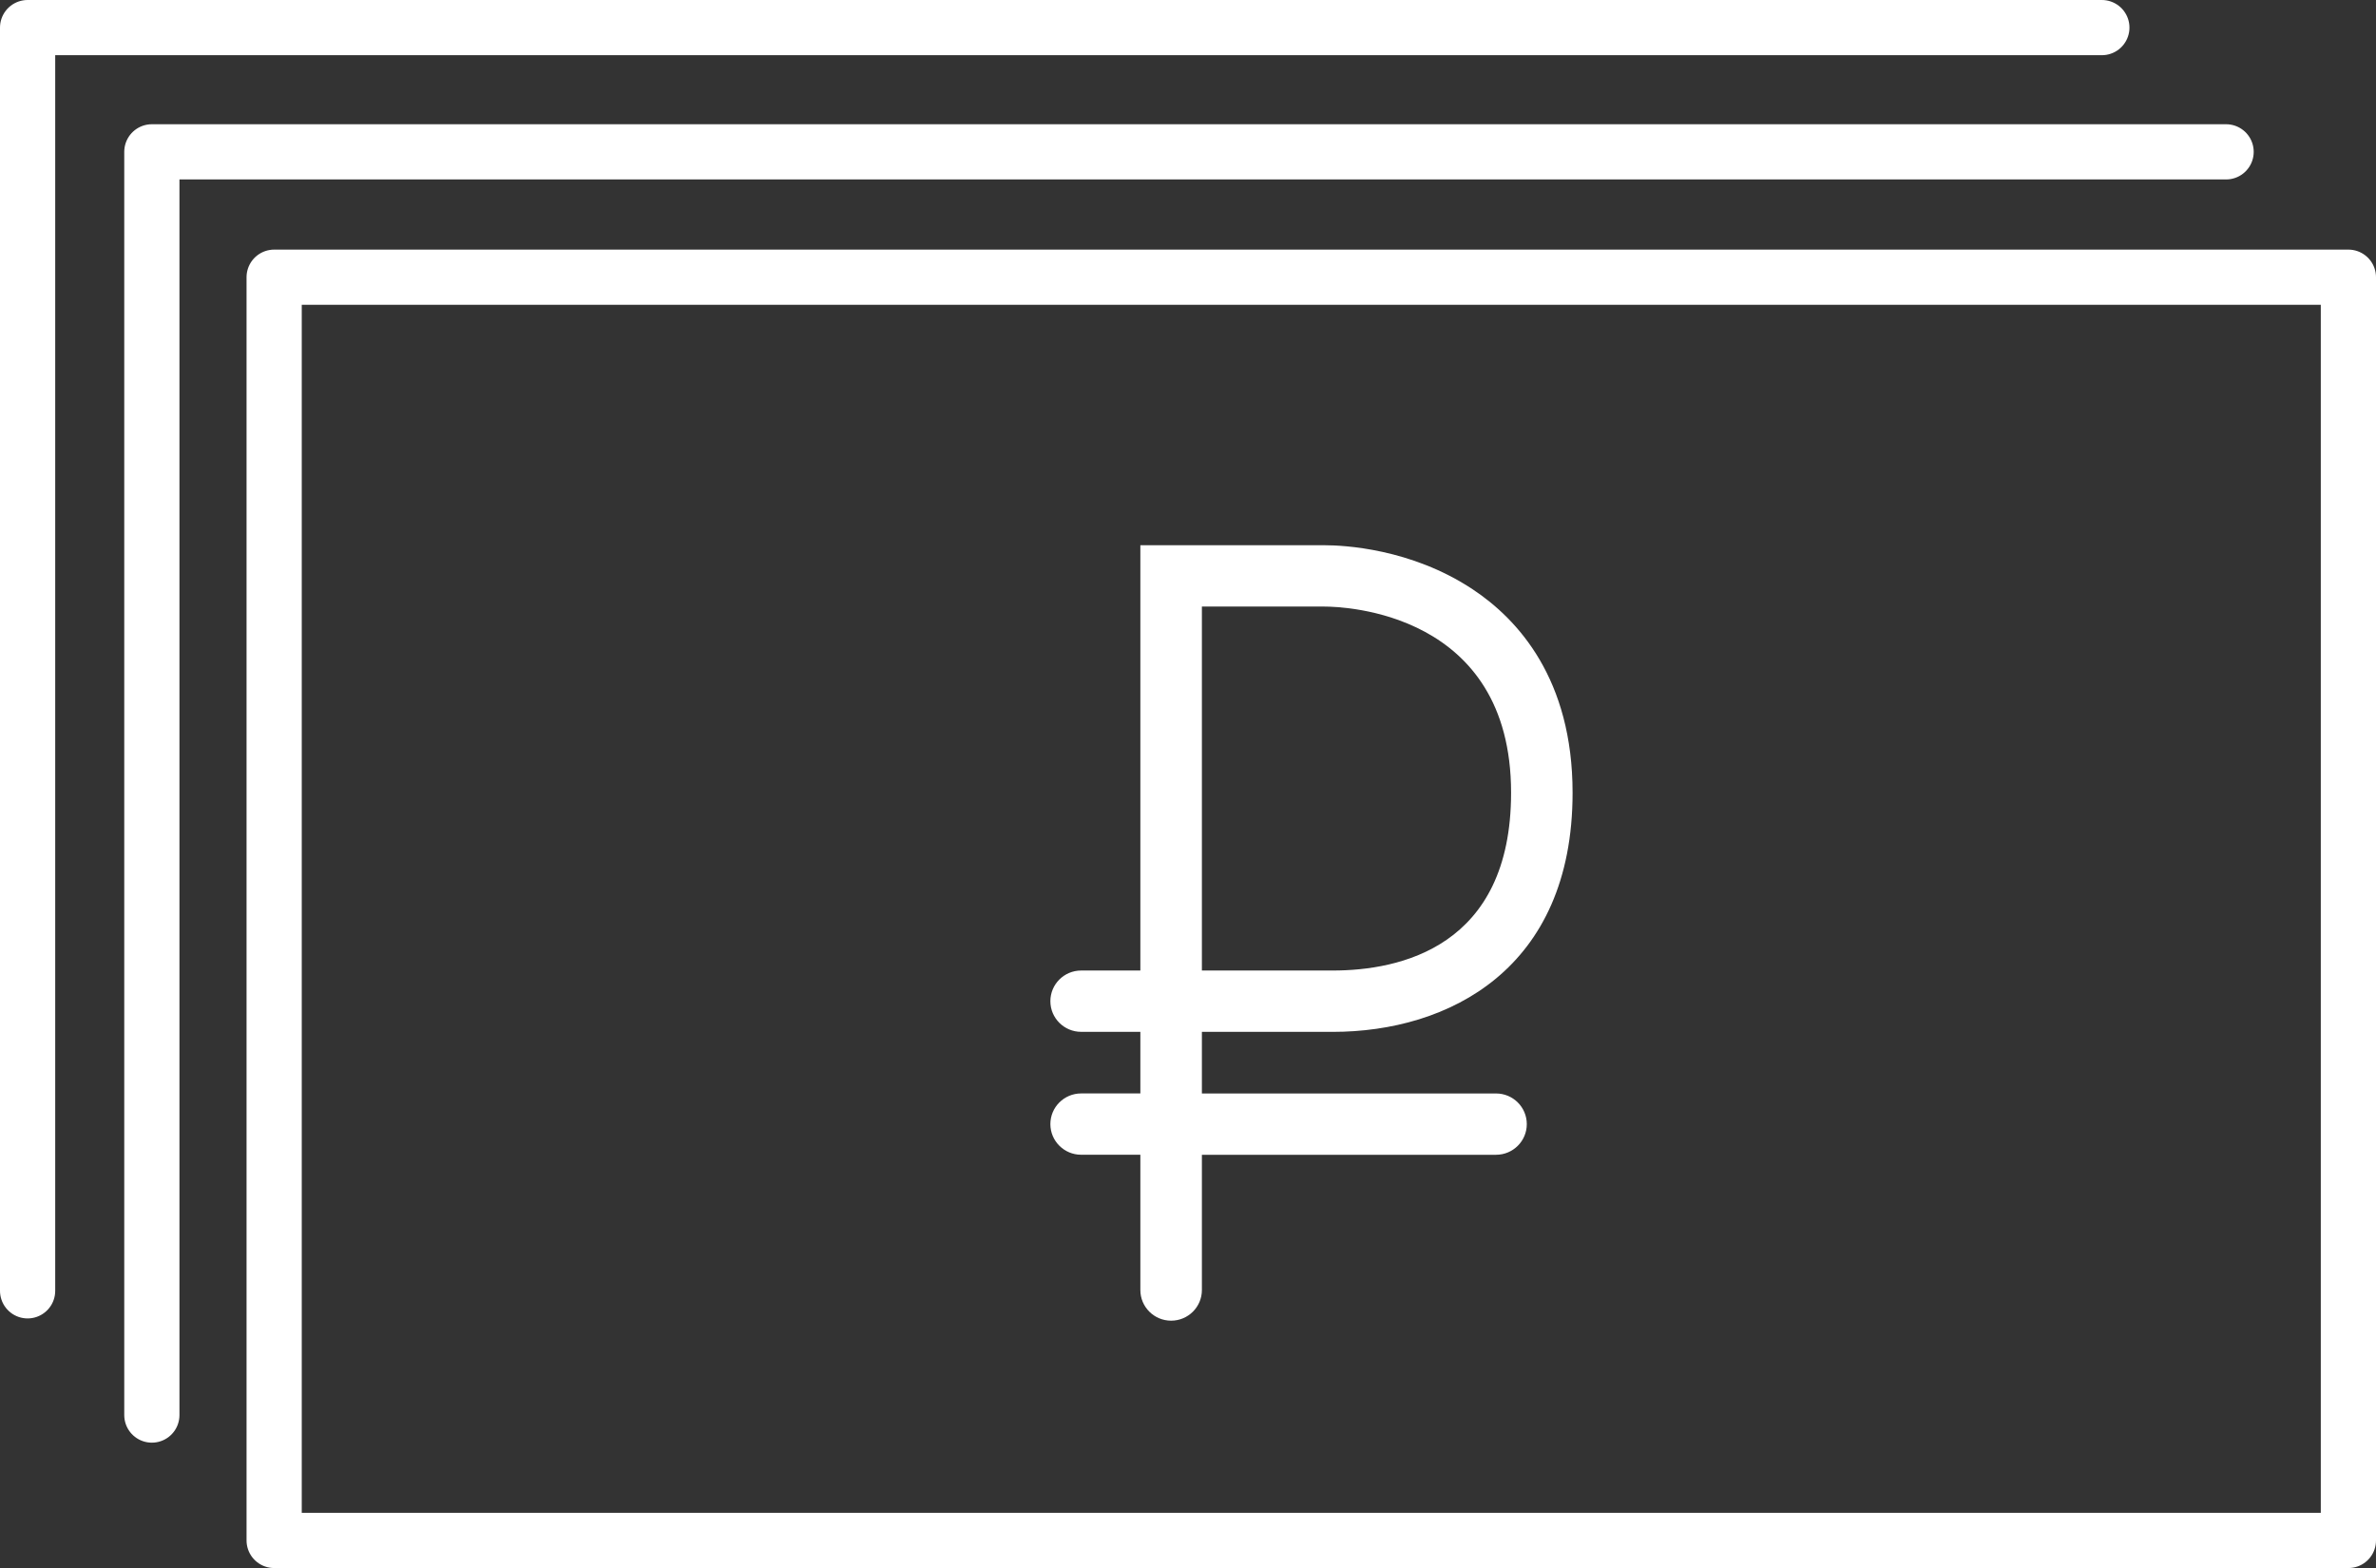 <!-- Generator: Adobe Illustrator 18.1.1, SVG Export Plug-In  -->
<svg version="1.1"
	 xmlns="http://www.w3.org/2000/svg" xmlns:xlink="http://www.w3.org/1999/xlink" xmlns:a="http://ns.adobe.com/AdobeSVGViewerExtensions/3.0/"
	 x="0px" y="0px" width="64.559px" height="42.61px" viewBox="0 0 64.559 42.61" enable-background="new 0 0 64.559 42.61"
	 xml:space="preserve">
<rect x="0" y="0" width="64.559" height="42.61" fill="#333333" stroke="none"/>
<defs>
</defs>
<polyline fill="none" stroke="#FFFFFF" stroke-width="1.5" stroke-linecap="round" stroke-linejoin="round" stroke-miterlimit="10" points="
	60.486,4.126 4.126,4.126 4.126,38.453 "/>
<polyline fill="none" stroke="#FFFFFF" stroke-width="1.5" stroke-linecap="round" stroke-linejoin="round" stroke-miterlimit="10" points="
	57.11,0.75 0.75,0.75 0.75,35.077 "/>
<path fill="none" stroke="#FFFFFF" stroke-width="1.5" stroke-linecap="round" stroke-linejoin="round" stroke-miterlimit="10" d="
	M62.634,7.533H8.615H7.449v1.174v31.966v1.187h1.167h54.018h1.175v-1.187V8.707V7.533H62.634z"/>
<path fill="#FFFFFF" d="M36.211,28.04c3.151,0,6.518-1.707,6.518-6.499c0-3.081-1.477-4.707-2.716-5.528
	c-1.677-1.111-3.507-1.197-4.028-1.197h-5v11.557h-1.609c-0.462,0-0.836,0.373-0.836,0.833c0,0.46,0.374,0.833,0.836,0.833h0.26
	h1.349v1.674h-0.828h-0.781c-0.462,0-0.836,0.373-0.836,0.833s0.374,0.833,0.836,0.833h1.3h0.309v0.992v2.684
	c0,0.46,0.374,0.833,0.836,0.833c0.462,0,0.836-0.373,0.836-0.833V31.38h7.992c0.462,0,0.836-0.373,0.836-0.833
	s-0.374-0.833-0.836-0.833h-7.992V28.04L36.211,28.04L36.211,28.04z M32.656,16.483h3.329c0.519,0,5.073,0.142,5.073,5.058
	c0,4.204-3.036,4.832-4.846,4.832h-3.555V16.483z"/>
</svg>